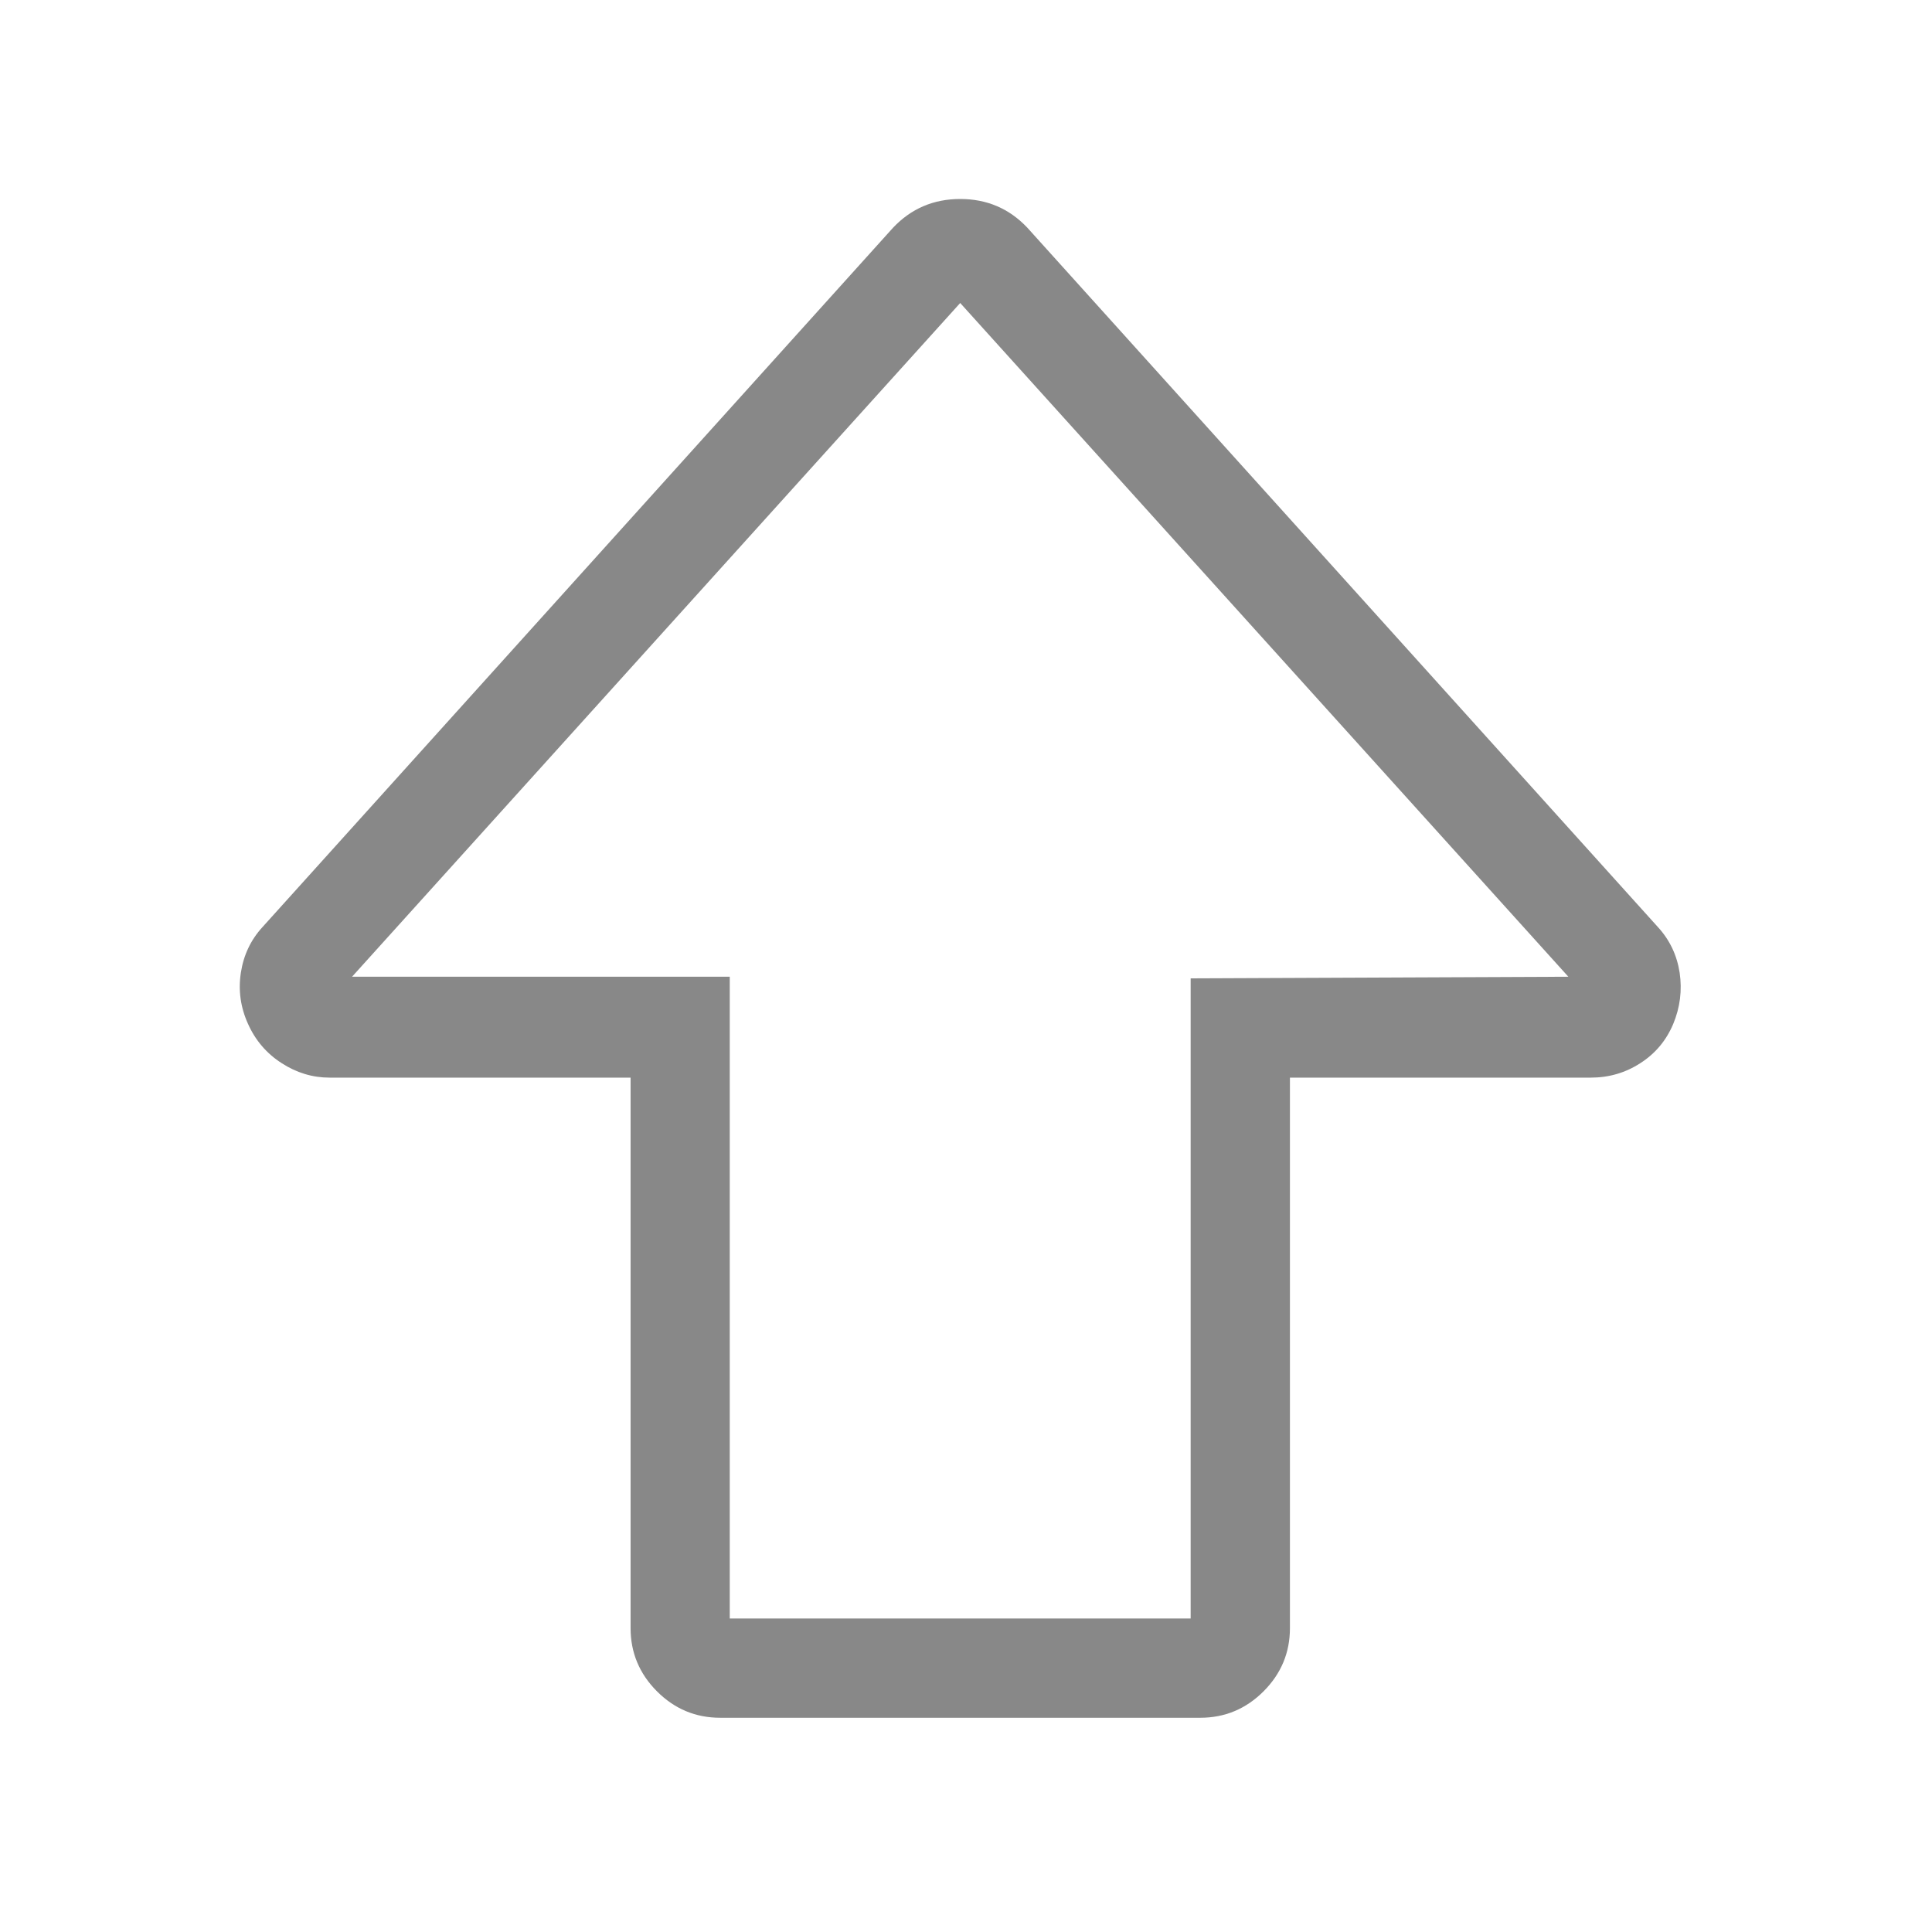 <?xml version="1.0" encoding="UTF-8"?>
<!-- Generated by Pixelmator Pro 3.6.8 -->
<svg width="18" height="18" viewBox="0 0 18 18" xmlns="http://www.w3.org/2000/svg">
    <path id="Path" fill="#888888" stroke="none" d="M 11.183 16.004 L 6.71 16.004 C 6.481 16.004 6.285 15.922 6.121 15.758 C 5.957 15.594 5.875 15.397 5.875 15.169 L 5.875 10.04 L 3.071 10.04 C 2.912 10.04 2.763 9.995 2.624 9.905 C 2.485 9.816 2.38 9.694 2.311 9.54 C 2.241 9.386 2.219 9.227 2.244 9.063 C 2.269 8.899 2.336 8.757 2.445 8.638 L 8.32 2.122 C 8.489 1.943 8.698 1.854 8.946 1.854 C 9.195 1.854 9.403 1.943 9.572 2.122 L 15.447 8.638 C 15.556 8.757 15.624 8.899 15.649 9.063 C 15.673 9.227 15.653 9.386 15.589 9.54 C 15.524 9.694 15.422 9.816 15.283 9.905 C 15.144 9.995 14.99 10.04 14.821 10.04 L 12.018 10.04 L 12.018 15.169 C 12.018 15.397 11.936 15.594 11.772 15.758 C 11.608 15.922 11.411 16.004 11.183 16.004 Z M 6.799 15.079 L 11.093 15.079 L 11.093 9.115 L 14.612 9.1 L 8.946 2.823 L 3.28 9.1 L 6.799 9.1 Z"/>
</svg>
